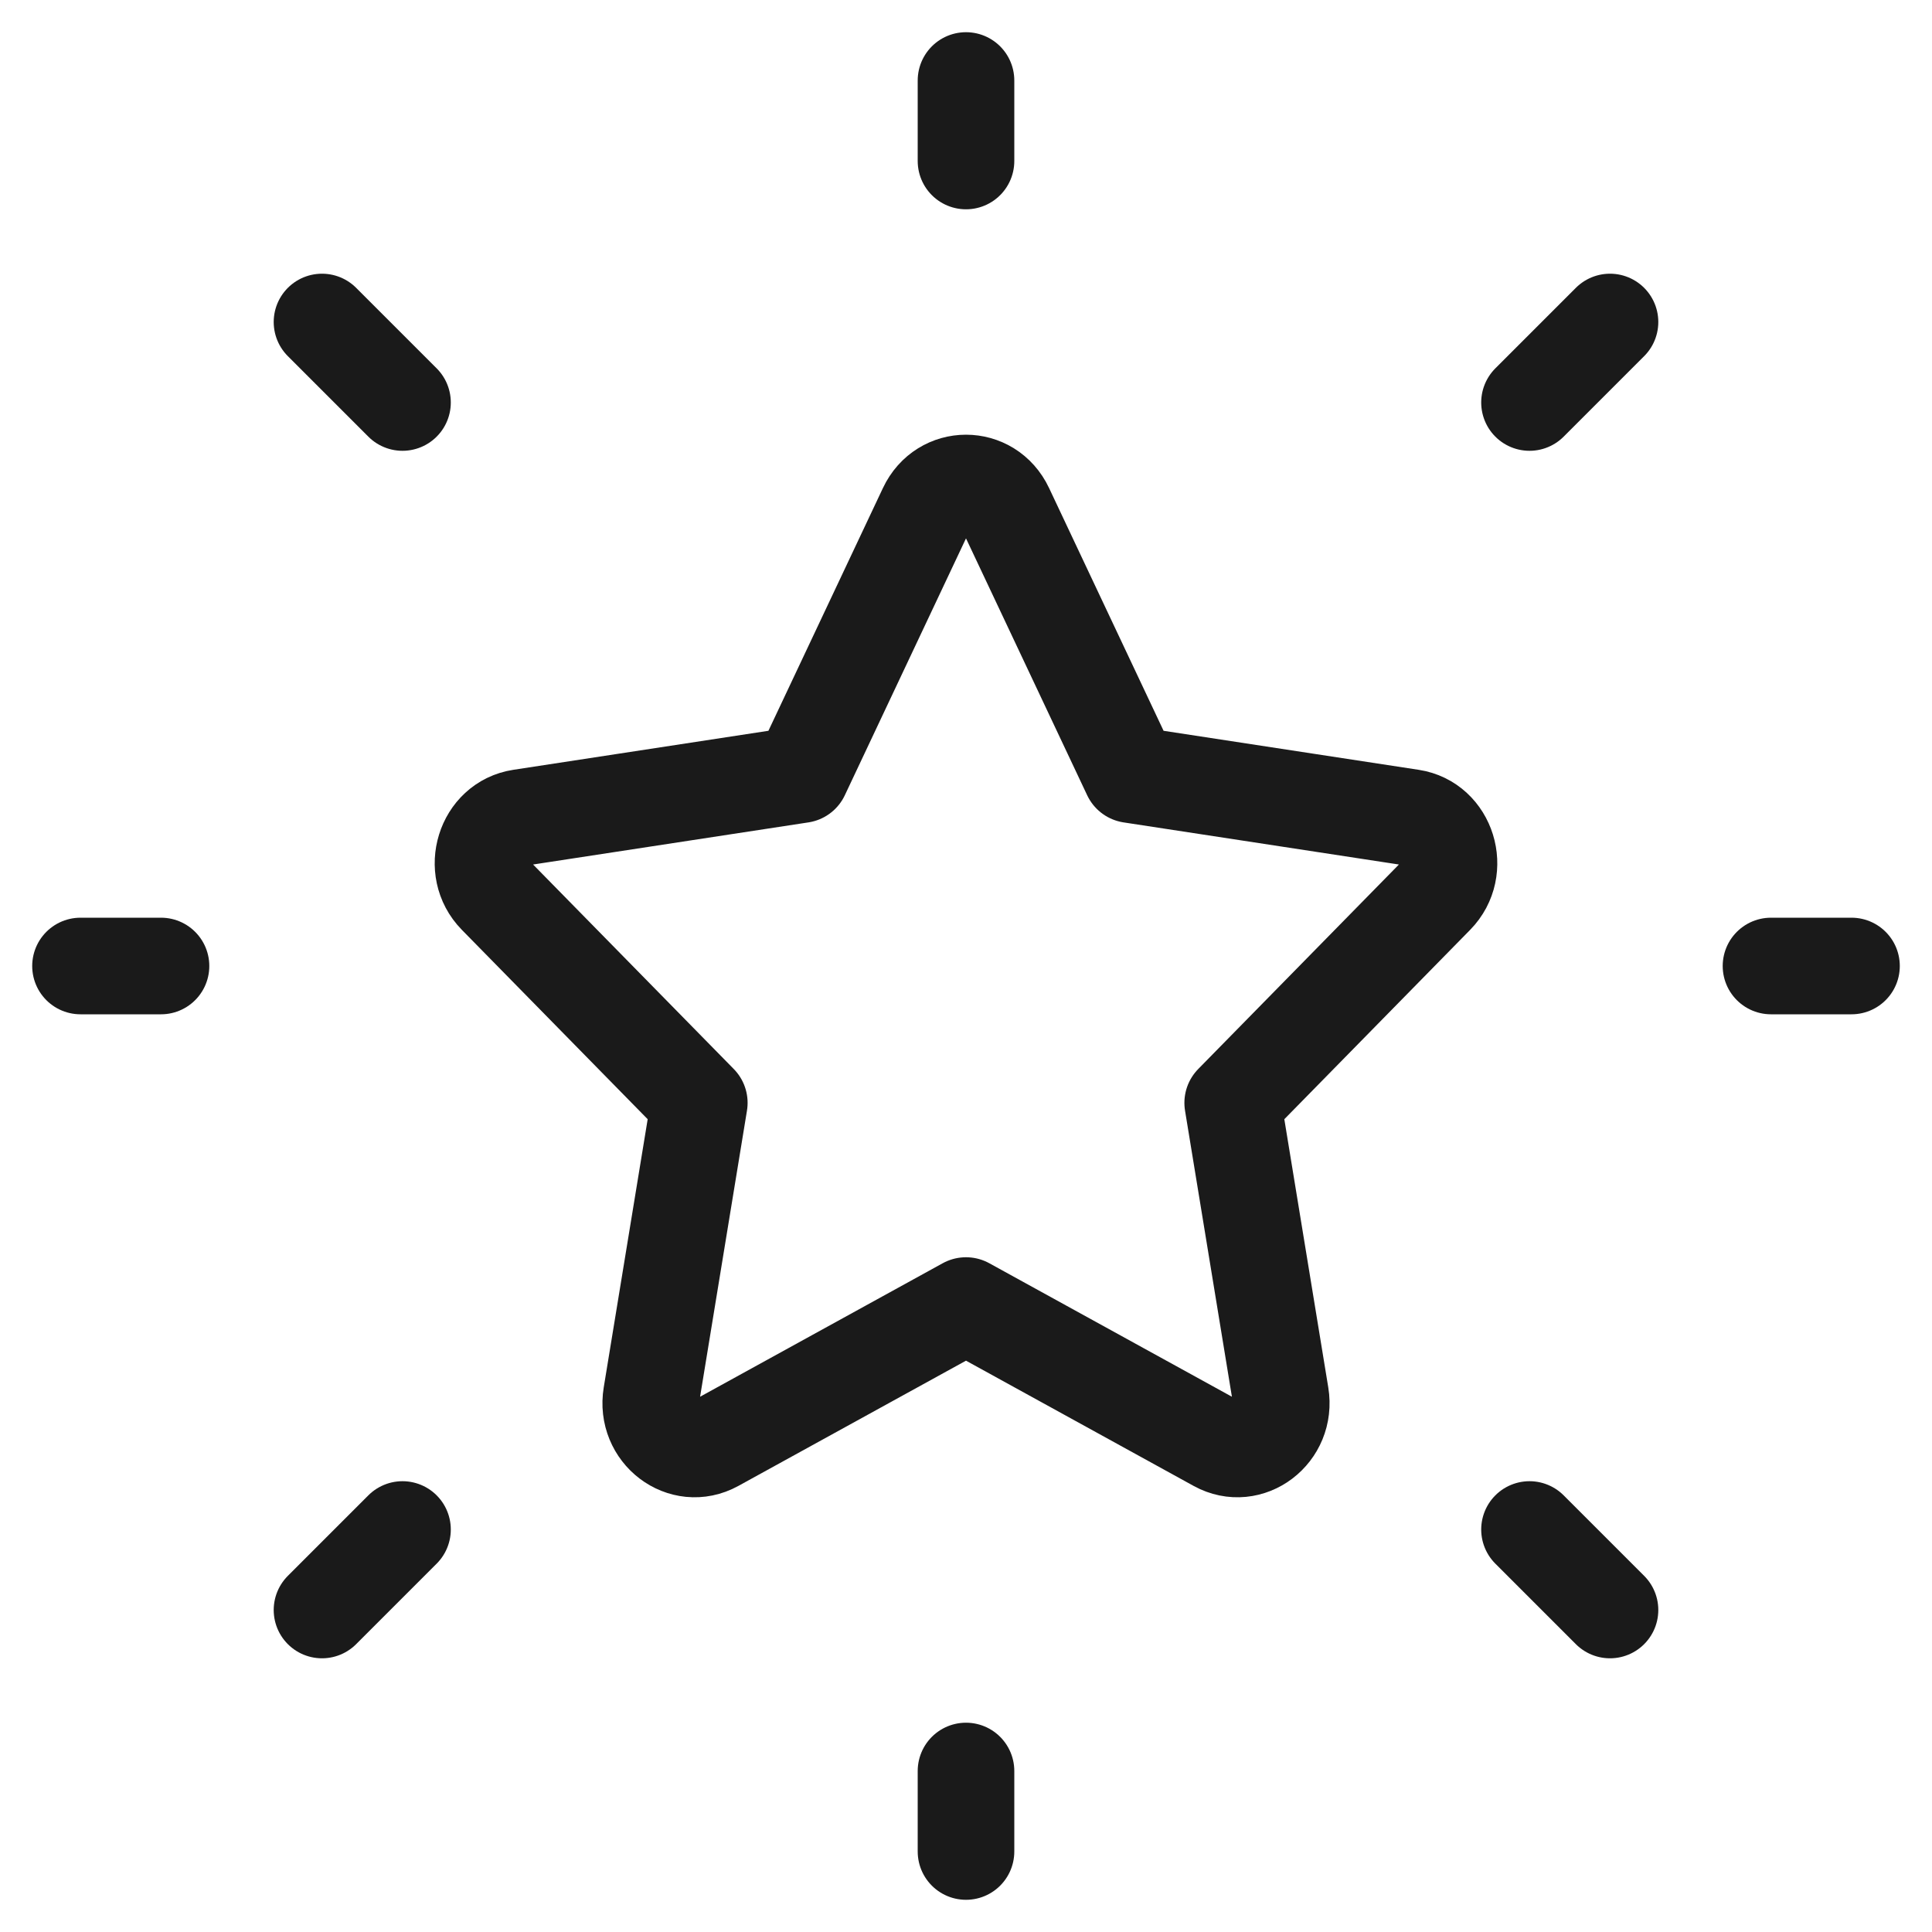 <?xml version="1.0" encoding="UTF-8"?>
<svg xmlns="http://www.w3.org/2000/svg" width="24" height="24" viewBox="0 0 24 24" fill="none">
  <g clip-path="url(#clip0_432_5927)">
    <path d="M9.952 9.623L11.511 6.318C11.711 5.894 12.289 5.894 12.489 6.318L14.048 9.623L17.533 10.156C17.98 10.224 18.158 10.8 17.835 11.13L15.313 13.7L15.908 17.331C15.985 17.798 15.517 18.153 15.117 17.933L12 16.218L8.883 17.933C8.483 18.153 8.015 17.798 8.092 17.331L8.687 13.7L6.165 11.13C5.842 10.8 6.02 10.224 6.467 10.156L9.952 9.623Z" stroke="#1A1A1A" stroke-width="1.2" stroke-linecap="round" stroke-linejoin="round"></path>
    <path d="M22 12L23 12" stroke="#1A1A1A" stroke-width="1.2" stroke-linecap="round" stroke-linejoin="round"></path>
    <path d="M12 2V1" stroke="#1A1A1A" stroke-width="1.2" stroke-linecap="round" stroke-linejoin="round"></path>
    <path d="M12 23V22" stroke="#1A1A1A" stroke-width="1.2" stroke-linecap="round" stroke-linejoin="round"></path>
    <path d="M20 20L19 19" stroke="#1A1A1A" stroke-width="1.2" stroke-linecap="round" stroke-linejoin="round"></path>
    <path d="M20 4L19 5" stroke="#1A1A1A" stroke-width="1.2" stroke-linecap="round" stroke-linejoin="round"></path>
    <path d="M4 20L5 19" stroke="#1A1A1A" stroke-width="1.2" stroke-linecap="round" stroke-linejoin="round"></path>
    <path d="M4 4L5 5" stroke="#1A1A1A" stroke-width="1.2" stroke-linecap="round" stroke-linejoin="round"></path>
    <path d="M1 12L2 12" stroke="#1A1A1A" stroke-width="1.2" stroke-linecap="round" stroke-linejoin="round"></path>
  </g>
  <defs>
    <clipPath id="clip0_432_5927">
      <rect width="24" height="24" fill="white"></rect>
    </clipPath>
  </defs>
</svg>
